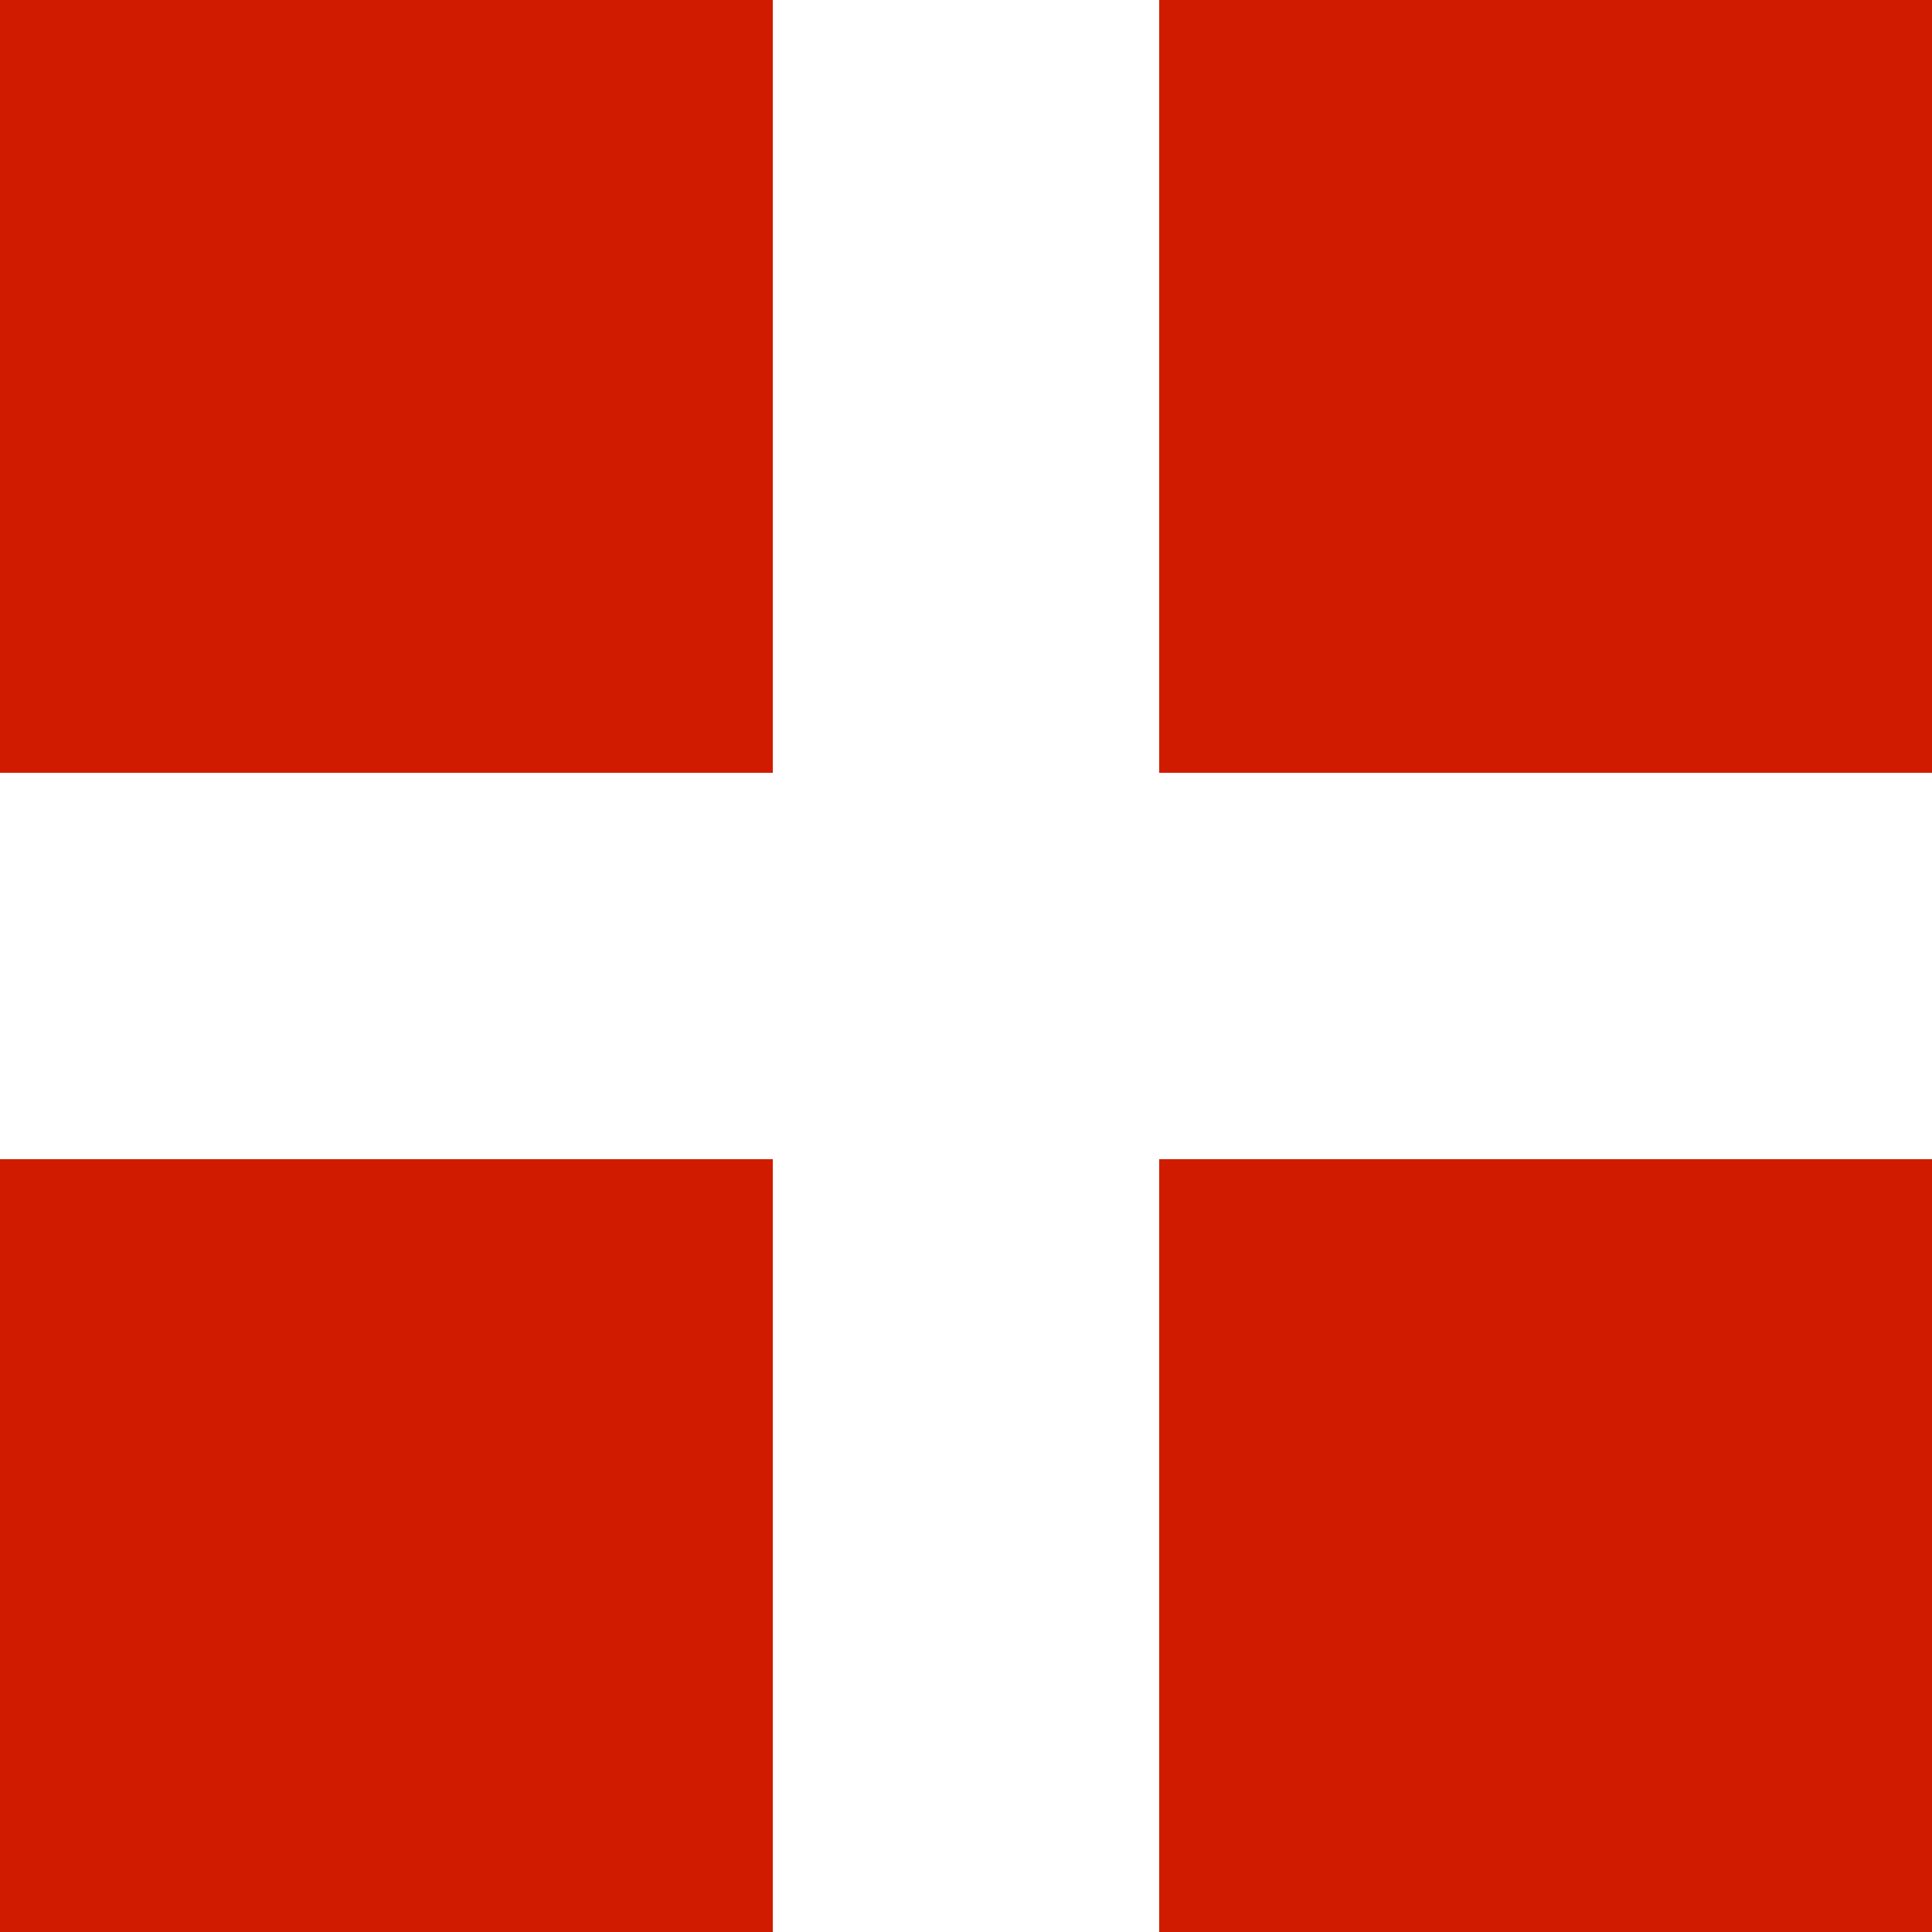 <svg id="Group_1892" data-name="Group 1892" xmlns="http://www.w3.org/2000/svg" width="15" height="15" viewBox="0 0 15 15">
  <rect id="Rectangle_1465" data-name="Rectangle 1465" width="6" height="6" fill="#d11b00"/>
  <rect id="Rectangle_1467" data-name="Rectangle 1467" width="6" height="6" transform="translate(0 9)" fill="#d11b00"/>
  <rect id="Rectangle_1466" data-name="Rectangle 1466" width="6" height="6" transform="translate(9)" fill="#d11b00"/>
  <rect id="Rectangle_1468" data-name="Rectangle 1468" width="6" height="6" transform="translate(9 9)" fill="#d11b00"/>
</svg>
